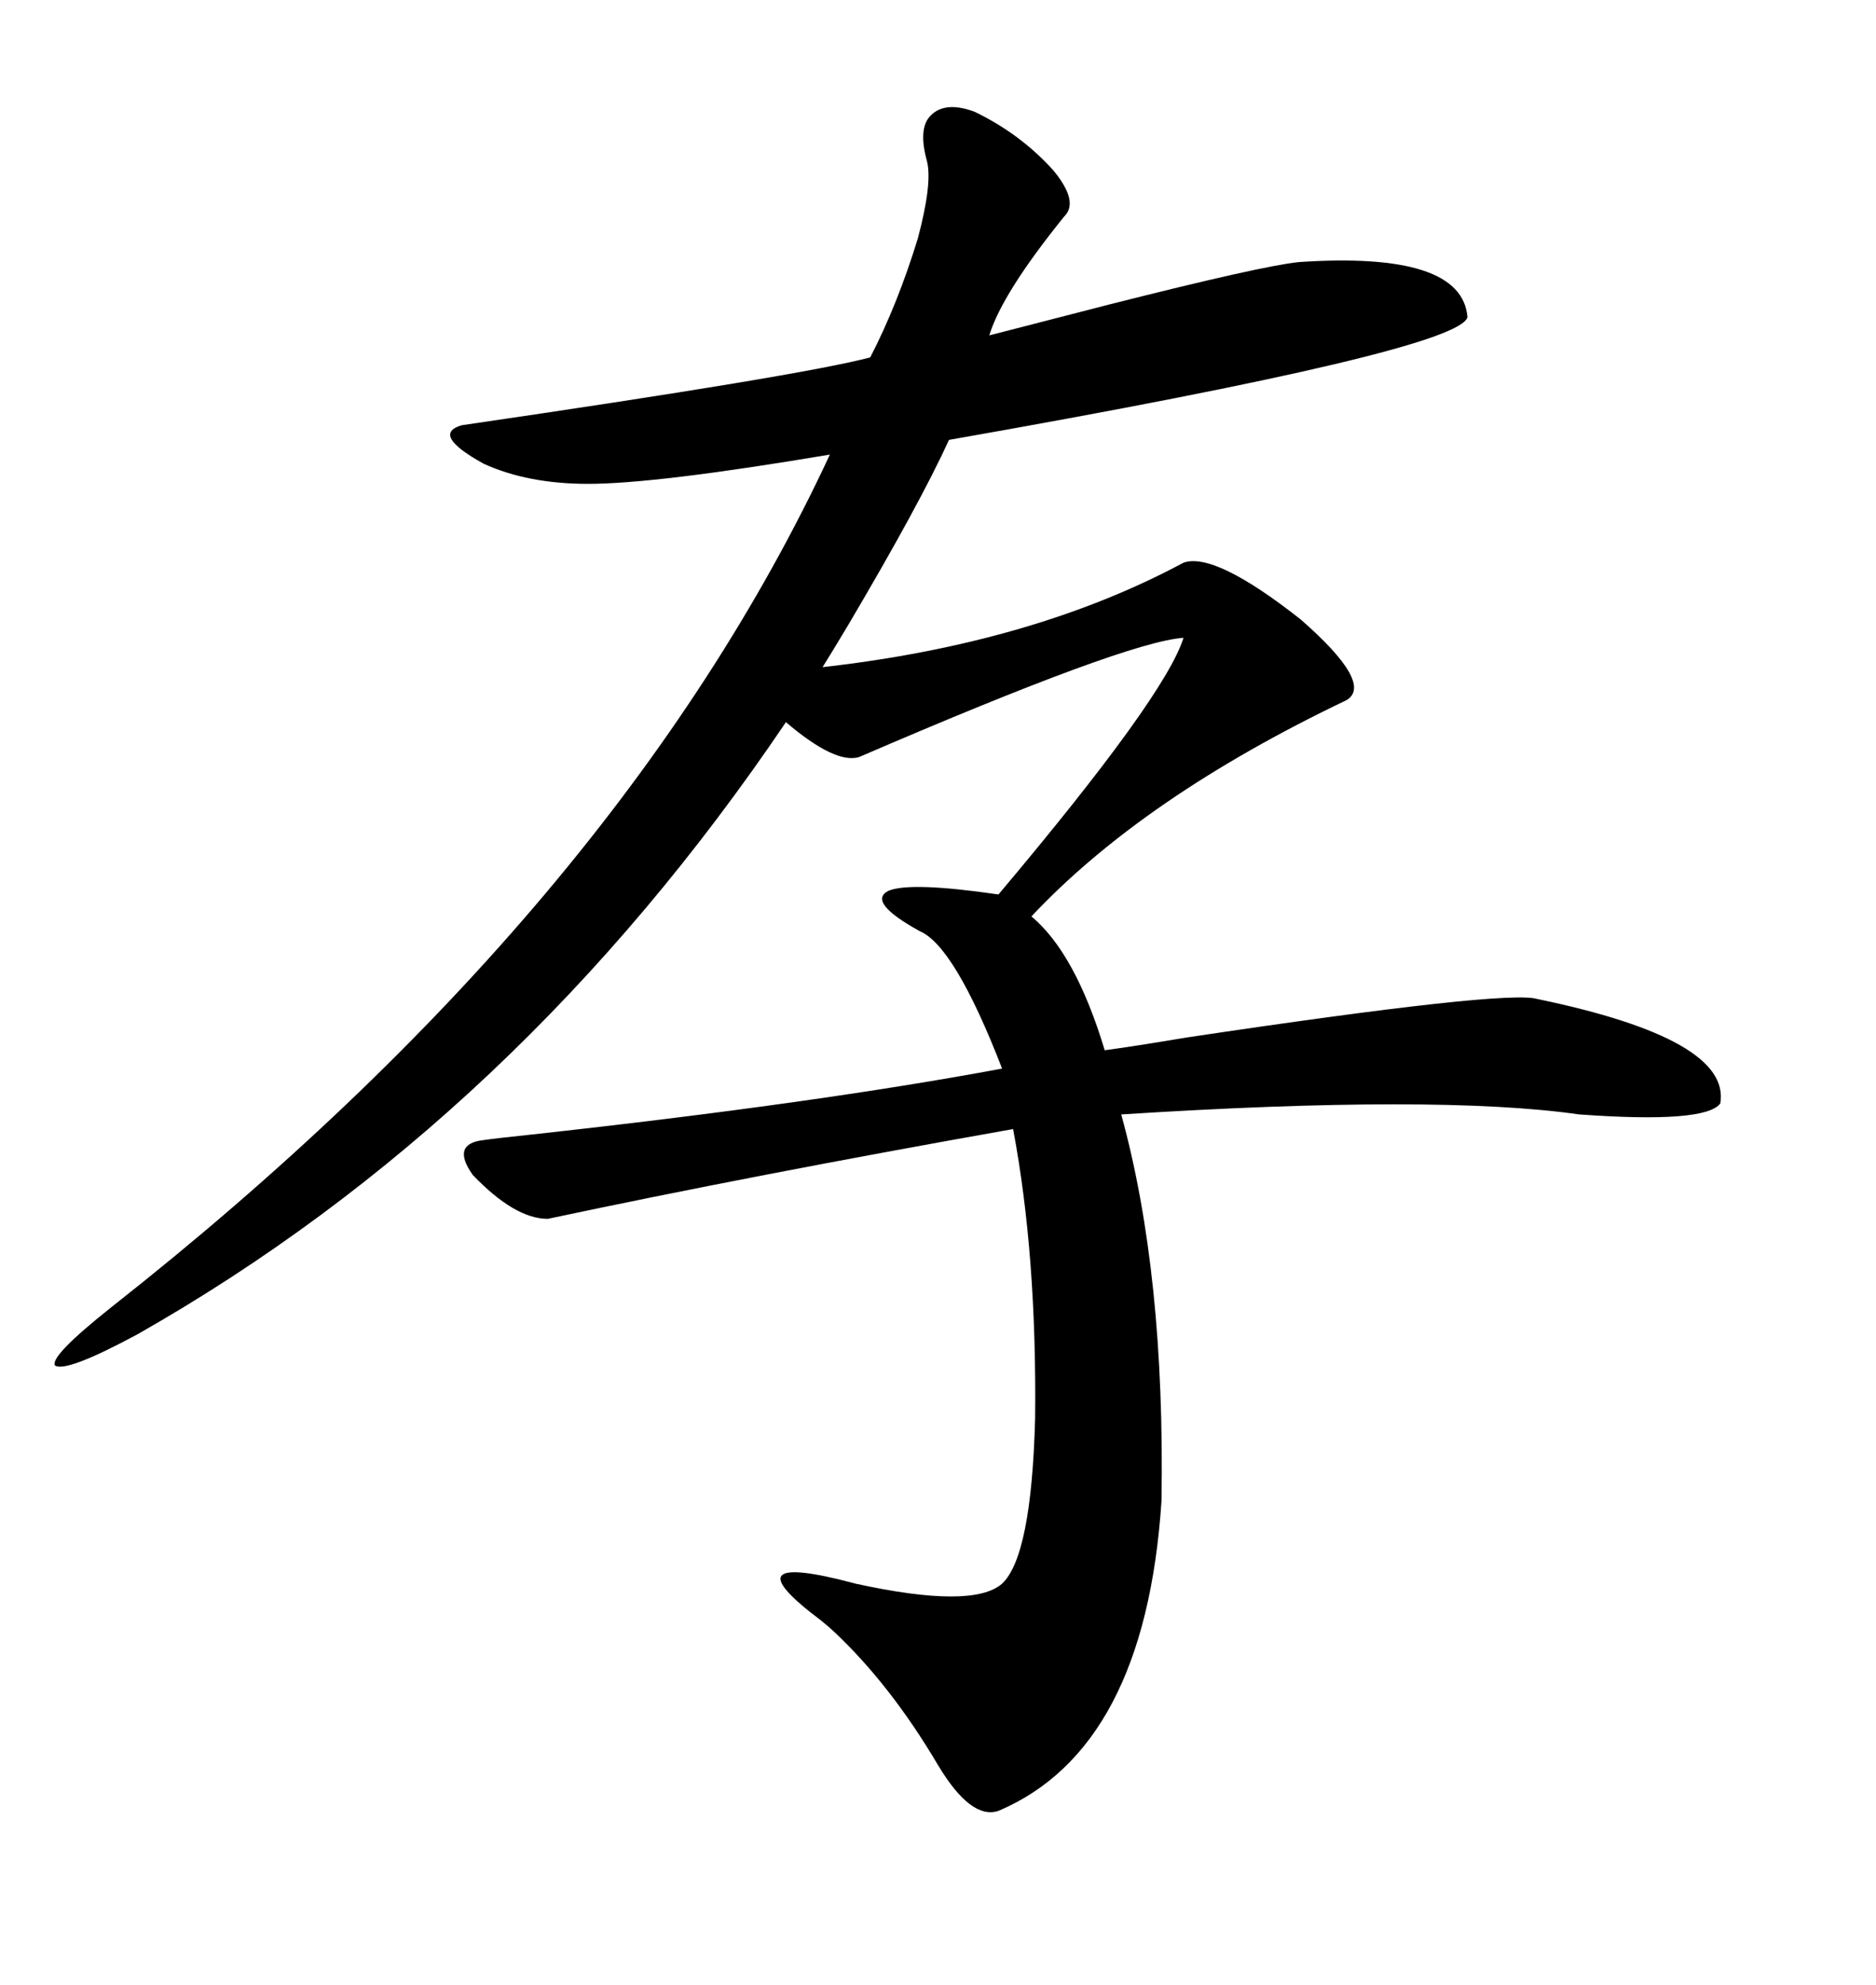 <svg xmlns="http://www.w3.org/2000/svg" xmlns:xlink="http://www.w3.org/1999/xlink" width="300" height="317.285"><path d="M189.26 89.94L189.26 89.94Q194.24 88.18 208.01 99.02L208.01 99.02Q219.73 109.28 215.33 111.91L215.33 111.91Q182.81 127.44 164.94 146.48L164.94 146.48Q171.97 152.34 176.66 167.87L176.66 167.87Q181.05 167.29 189.84 165.82L189.84 165.82Q240.82 158.20 245.80 159.67L245.80 159.67Q276.86 166.11 275.10 176.37L275.10 176.37Q272.75 179.59 252.54 178.13L252.54 178.13Q229.98 174.90 179.30 178.13L179.30 178.13Q186.33 203.61 185.74 239.94L185.74 239.94Q183.11 279.49 159.67 289.45L159.67 289.45Q155.27 290.92 150 282.13L150 282.13Q142.38 269.24 133.30 260.74L133.30 260.74Q132.71 260.16 131.25 258.98L131.25 258.98Q116.02 247.56 136.82 253.13L136.82 253.13Q155.57 257.23 160.25 253.13L160.25 253.13Q164.94 248.73 165.53 226.76L165.53 226.76Q165.82 200.68 162.01 180.47L162.01 180.47Q120.70 187.79 87.60 194.82L87.60 194.82Q82.32 194.82 75.59 187.79L75.59 187.79Q72.07 182.81 77.34 182.23L77.34 182.23Q79.39 181.93 84.96 181.35L84.96 181.35Q130.37 176.37 160.25 170.80L160.25 170.80Q152.64 151.17 147.07 148.83L147.07 148.83Q138.57 144.14 142.09 142.38L142.09 142.38Q145.61 140.92 159.67 142.97L159.67 142.97Q186.33 111.33 189.26 101.95L189.26 101.95Q180.18 102.54 137.40 121.00L137.40 121.00Q133.59 122.17 125.68 115.43L125.68 115.43Q82.91 178.71 21.97 213.28L21.97 213.28Q10.55 219.43 8.79 218.26L8.79 218.26Q7.91 216.80 17.87 208.89L17.87 208.89Q99.02 145.02 132.71 72.66L132.71 72.66Q104.88 77.34 94.04 77.34L94.04 77.34Q84.38 77.34 77.34 74.12L77.34 74.12Q68.85 69.43 73.83 67.97L73.83 67.97Q128.03 60.06 139.16 57.13L139.16 57.13Q143.55 48.63 146.78 38.09L146.78 38.09Q149.12 29.30 148.24 25.78L148.24 25.78Q146.78 20.51 148.83 18.46L148.83 18.46Q151.17 16.11 155.86 17.87L155.86 17.87Q163.18 21.39 168.46 27.25L168.46 27.25Q172.56 32.23 170.21 34.57L170.21 34.57Q160.25 46.88 158.20 53.61L158.20 53.61Q164.94 51.86 177.54 48.63L177.54 48.63Q201.86 42.48 207.71 41.89L207.71 41.89Q233.79 40.14 234.67 50.68L234.67 50.68Q233.50 55.96 151.76 70.31L151.76 70.31Q147.07 80.57 135.64 99.90L135.64 99.90Q133.01 104.30 131.54 106.64L131.54 106.64Q165.23 102.83 189.26 89.94Z"/></svg>
